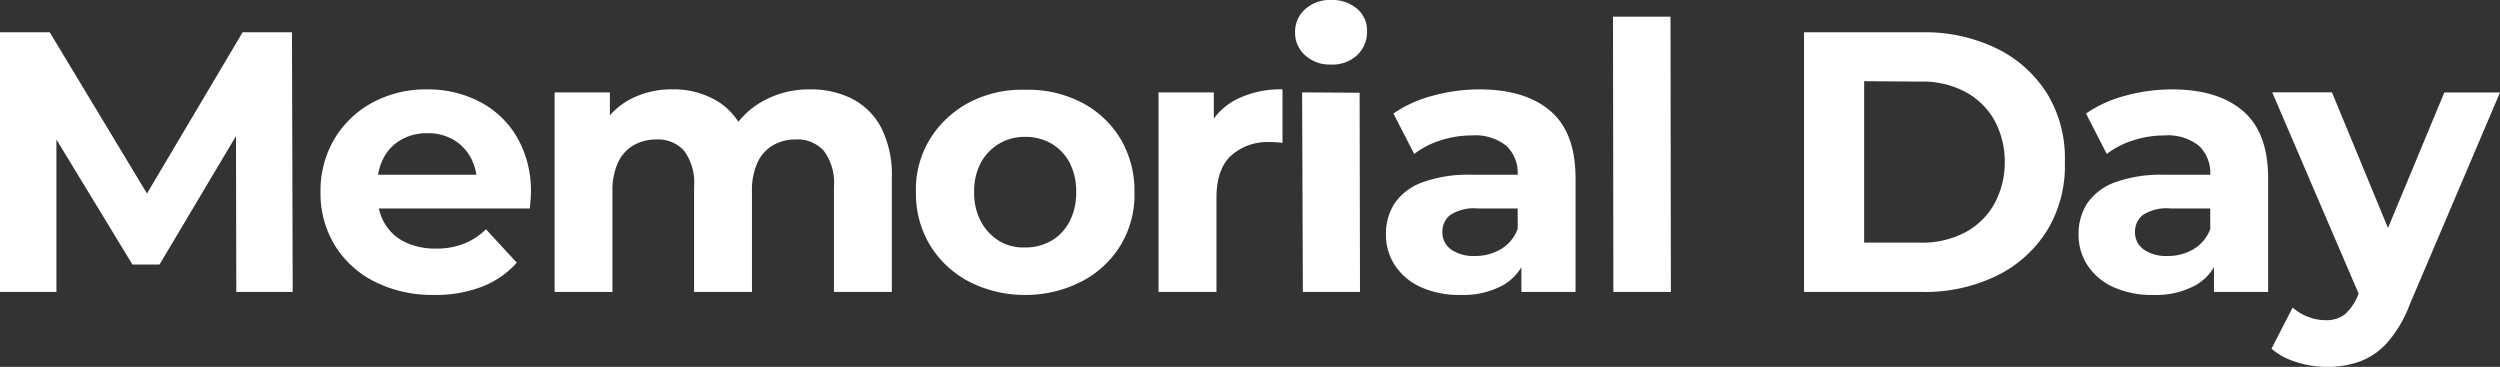<svg xmlns="http://www.w3.org/2000/svg" width="296.516" height="43.516" viewBox="0 0 296.516 43.516">
  <rect x="0" y="0" width="296.516" height="43.516" fill="#333333" stroke="none"/>
  <path id="Name_descriptor" data-name="Name descriptor" d="M3.652,0V-30.8h5.9L22.66-9.064H19.536L32.428-30.8H38.28L38.368,0H31.68l-.044-20.548h1.232L22.572-3.256H19.36L8.844-20.548h1.5V0ZM55.176.352A15.239,15.239,0,0,1,48.07-1.232a11.678,11.678,0,0,1-4.73-4.334,11.827,11.827,0,0,1-1.672-6.27,12.032,12.032,0,0,1,1.65-6.314,11.7,11.7,0,0,1,4.51-4.312A13.271,13.271,0,0,1,54.3-24.024a13.229,13.229,0,0,1,6.27,1.474,11.036,11.036,0,0,1,4.422,4.224,12.685,12.685,0,0,1,1.628,6.578q0,.4-.044.9t-.088.946H47.256v-4h15.62l-2.64,1.188a6.579,6.579,0,0,0-.748-3.212,5.46,5.46,0,0,0-2.068-2.134,6,6,0,0,0-3.08-.77,6.122,6.122,0,0,0-3.1.77,5.378,5.378,0,0,0-2.09,2.156,6.8,6.8,0,0,0-.748,3.278v1.056a6.654,6.654,0,0,0,.858,3.41,5.6,5.6,0,0,0,2.42,2.244,8.22,8.22,0,0,0,3.674.77,8.9,8.9,0,0,0,3.322-.572,8.092,8.092,0,0,0,2.618-1.716l3.652,3.96A10.639,10.639,0,0,1,60.852-.638,15.14,15.14,0,0,1,55.176.352ZM99.748-24.024a10.751,10.751,0,0,1,4.994,1.122,8.071,8.071,0,0,1,3.432,3.432,12.337,12.337,0,0,1,1.254,5.918V0h-6.864V-12.5a6.315,6.315,0,0,0-1.188-4.224,4.2,4.2,0,0,0-3.344-1.364,5.293,5.293,0,0,0-2.684.682A4.58,4.58,0,0,0,93.5-15.356a7.984,7.984,0,0,0-.66,3.476V0H85.976V-12.5A6.4,6.4,0,0,0,84.81-16.72a4.131,4.131,0,0,0-3.322-1.364A5.293,5.293,0,0,0,78.8-17.4a4.58,4.58,0,0,0-1.848,2.046,7.984,7.984,0,0,0-.66,3.476V0H69.432V-23.672h6.556V-17.2L74.756-19.1a8.479,8.479,0,0,1,3.5-3.674,10.5,10.5,0,0,1,5.17-1.254,9.933,9.933,0,0,1,5.7,1.65,7.974,7.974,0,0,1,3.234,5.038L89.936-18a9.476,9.476,0,0,1,3.806-4.4A11.136,11.136,0,0,1,99.748-24.024ZM125.268.352a14.353,14.353,0,0,1-6.732-1.606,11.829,11.829,0,0,1-4.576-4.29,11.8,11.8,0,0,1-1.672-6.292,11.4,11.4,0,0,1,1.672-6.314,12.1,12.1,0,0,1,4.62-4.312,13.461,13.461,0,0,1,6.644-1.518,13.807,13.807,0,0,1,6.732,1.518,11.542,11.542,0,0,1,4.6,4.312,12.032,12.032,0,0,1,1.65,6.314,11.54,11.54,0,0,1-1.628,6.27,11.7,11.7,0,0,1-4.62,4.312A14.436,14.436,0,0,1,125.268.352Zm0-5.632a6.02,6.02,0,0,0,3.08-.792A5.64,5.64,0,0,0,130.5-8.338a7.289,7.289,0,0,0,.792-3.5,7.258,7.258,0,0,0-.792-3.52,5.675,5.675,0,0,0-2.156-2.244,6.107,6.107,0,0,0-3.124-.792,5.936,5.936,0,0,0-3.036.792,5.829,5.829,0,0,0-2.178,2.244,7.1,7.1,0,0,0-.814,3.52,7.128,7.128,0,0,0,.814,3.5,6.007,6.007,0,0,0,2.156,2.288A5.583,5.583,0,0,0,125.268-5.28ZM141.064,0V-23.672h6.556v6.688L146.7-18.92a7.606,7.606,0,0,1,3.388-3.806,11.516,11.516,0,0,1,5.676-1.3v6.336q-.44-.044-.792-.066t-.748-.022a6.444,6.444,0,0,0-4.554,1.606q-1.738,1.606-1.738,4.994V0ZM158.18,0l-.088-23.672,6.82.044L164.956,0Zm3.344-26.972a4.354,4.354,0,0,1-3.08-1.1,3.568,3.568,0,0,1-1.188-2.728,3.568,3.568,0,0,1,1.188-2.728,4.354,4.354,0,0,1,3.08-1.1,4.522,4.522,0,0,1,3.08,1.034,3.368,3.368,0,0,1,1.188,2.662,3.771,3.771,0,0,1-1.166,2.838A4.285,4.285,0,0,1,161.524-26.972ZM184.1,0V-4.62l-.44-1.012V-13.9a4.426,4.426,0,0,0-1.342-3.432,5.921,5.921,0,0,0-4.114-1.232,11.948,11.948,0,0,0-3.718.594,9.837,9.837,0,0,0-3.1,1.606l-2.464-4.8a14.843,14.843,0,0,1,4.664-2.112,20.873,20.873,0,0,1,5.544-.748q5.412,0,8.4,2.552t2.992,7.964V0ZM176.88.352a10.94,10.94,0,0,1-4.752-.946,7.219,7.219,0,0,1-3.036-2.574,6.566,6.566,0,0,1-1.056-3.652,6.608,6.608,0,0,1,1.034-3.7A6.771,6.771,0,0,1,172.348-13a15.921,15.921,0,0,1,5.852-.9h6.292v4h-5.544a5.16,5.16,0,0,0-3.322.792,2.526,2.526,0,0,0-.9,1.98,2.468,2.468,0,0,0,1.034,2.09,4.658,4.658,0,0,0,2.838.77,5.894,5.894,0,0,0,3.08-.814,4.663,4.663,0,0,0,1.98-2.4l1.056,3.168a6.128,6.128,0,0,1-2.728,3.476A9.811,9.811,0,0,1,176.88.352ZM195.008,0l-.044-32.648h6.82L201.828,0Zm22.616,0V-30.8h13.992a19.526,19.526,0,0,1,8.844,1.914,14.612,14.612,0,0,1,5.984,5.346,14.716,14.716,0,0,1,2.112,8.14,14.741,14.741,0,0,1-2.112,8.118,14.56,14.56,0,0,1-5.984,5.368A19.526,19.526,0,0,1,231.616,0Zm7.128-5.852h6.512A11.014,11.014,0,0,0,236.61-7a8.6,8.6,0,0,0,3.52-3.344,10.2,10.2,0,0,0,1.3-5.06,10.164,10.164,0,0,0-1.3-5.082,8.644,8.644,0,0,0-3.52-3.322,11.014,11.014,0,0,0-5.346-1.144l-6.512-.044ZM266.244,0V-4.62l-.44-1.012V-13.9a4.426,4.426,0,0,0-1.342-3.432,5.921,5.921,0,0,0-4.114-1.232,11.948,11.948,0,0,0-3.718.594,9.836,9.836,0,0,0-3.1,1.606l-2.464-4.8a14.843,14.843,0,0,1,4.664-2.112,20.873,20.873,0,0,1,5.544-.748q5.412,0,8.4,2.552t2.992,7.964V0Zm-7.216.352a10.94,10.94,0,0,1-4.752-.946,7.219,7.219,0,0,1-3.036-2.574,6.566,6.566,0,0,1-1.056-3.652,6.608,6.608,0,0,1,1.034-3.7A6.771,6.771,0,0,1,254.5-13a15.921,15.921,0,0,1,5.852-.9h6.292v4H261.1a5.16,5.16,0,0,0-3.322.792,2.526,2.526,0,0,0-.9,1.98,2.469,2.469,0,0,0,1.034,2.09,4.658,4.658,0,0,0,2.838.77,5.894,5.894,0,0,0,3.08-.814,4.663,4.663,0,0,0,1.98-2.4l1.056,3.168a6.128,6.128,0,0,1-2.728,3.476A9.811,9.811,0,0,1,259.028.352Zm20.636,8.536a12.017,12.017,0,0,1-3.652-.572,8.063,8.063,0,0,1-2.948-1.584l2.508-4.884a5.893,5.893,0,0,0,1.826,1.1,5.691,5.691,0,0,0,2.046.4,3.61,3.61,0,0,0,2.31-.682A5.928,5.928,0,0,0,283.316.4l1.232-2.9.528-.748,8.492-20.416h6.6L289.476,1.452a14.905,14.905,0,0,1-2.618,4.488A8.28,8.28,0,0,1,283.6,8.228,11.262,11.262,0,0,1,279.664,8.888ZM283.712.924l-10.56-24.6h7.084l8.184,19.8Z" transform="translate(-3.652 34.628)" fill="#fff"/>
</svg>
